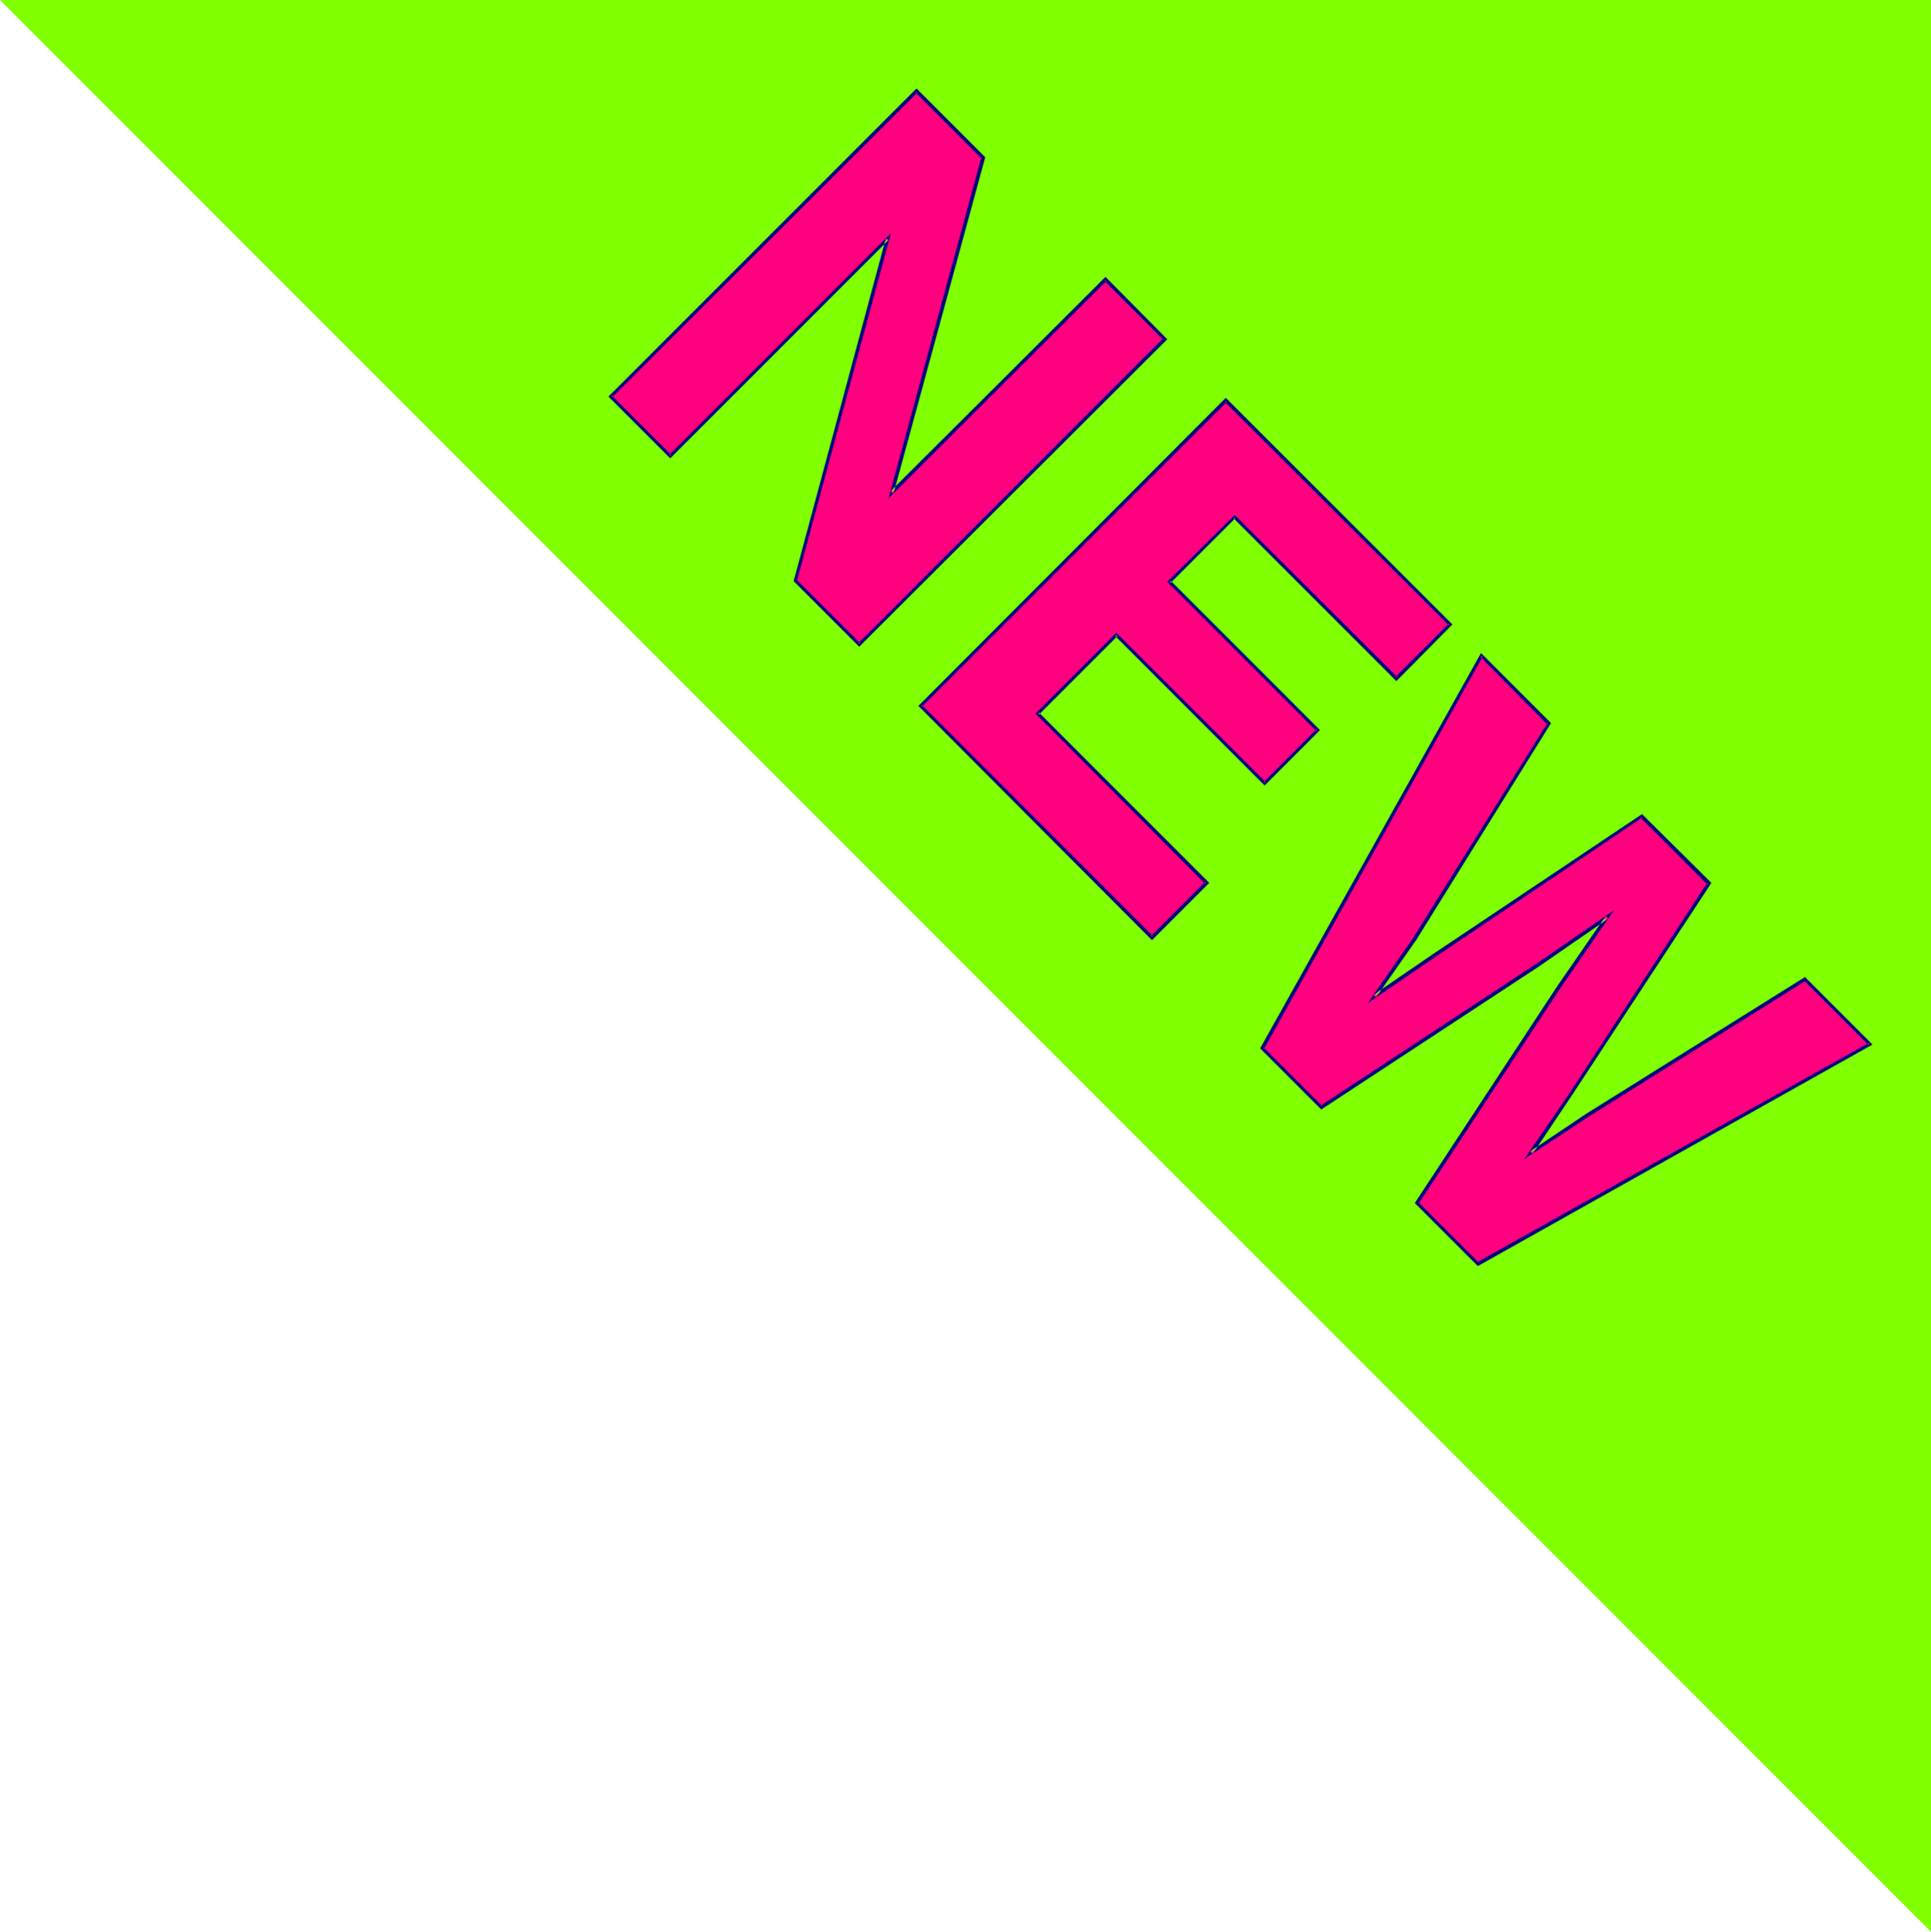 <?xml version="1.0" encoding="UTF-8" standalone="no"?>
<svg
   version="1.0"
   width="129.724mm"
   height="129.766mm"
   id="svg7"
   sodipodi:docname="New 8.wmf"
   xmlns:inkscape="http://www.inkscape.org/namespaces/inkscape"
   xmlns:sodipodi="http://sodipodi.sourceforge.net/DTD/sodipodi-0.dtd"
   xmlns="http://www.w3.org/2000/svg"
   xmlns:svg="http://www.w3.org/2000/svg">
  <sodipodi:namedview
     id="namedview7"
     pagecolor="#ffffff"
     bordercolor="#000000"
     borderopacity="0.25"
     inkscape:showpageshadow="2"
     inkscape:pageopacity="0.0"
     inkscape:pagecheckerboard="0"
     inkscape:deskcolor="#d1d1d1"
     inkscape:document-units="mm" />
  <defs
     id="defs1">
    <pattern
       id="WMFhbasepattern"
       patternUnits="userSpaceOnUse"
       width="6"
       height="6"
       x="0"
       y="0" />
  </defs>
  <path
     style="fill:#7fff00;fill-opacity:1;fill-rule:evenodd;stroke:none"
     d="M 490.294,490.455 V 0 H 0 Z"
     id="path1" />
  <path
     style="fill:#ff007f;fill-opacity:1;fill-rule:evenodd;stroke:none"
     d="M 170.165,115.705 225.432,60.6 202,147.541 218.16,163.701 295.728,86.133 280.699,70.942 226.401,125.078 249.672,40.077 232.704,23.109 154.974,100.677 Z"
     id="path2" />
  <path
     style="fill:#00007f;fill-opacity:1;fill-rule:evenodd;stroke:none"
     d="m 170.165,116.352 55.429,-55.429 -0.646,-0.485 -23.432,87.102 16.645,16.645 78.214,-78.053 -15.675,-15.837 -54.621,54.459 0.808,0.485 23.27,-85.325 -17.453,-17.453 -78.214,78.214 15.675,15.675 0.323,-0.808 -15.19,-15.19 v 0.646 l 77.73,-77.568 h -0.646 l 16.968,16.968 -0.162,-0.485 -23.594,86.618 55.429,-55.267 h -0.646 l 15.029,15.029 v -0.485 l -77.568,77.568 h 0.646 l -16.16,-16.16 v 0.323 l 23.917,-88.395 -56.398,56.398 h 0.646 z"
     id="path3" />
  <path
     style="fill:#ff007f;fill-opacity:1;fill-rule:evenodd;stroke:none"
     d="m 311.241,101.646 -77.568,77.568 58.822,58.822 13.898,-13.898 -42.986,-42.986 20.038,-19.877 37.653,37.653 13.574,-13.574 -37.653,-37.653 16.483,-16.483 41.046,41.046 13.736,-13.736 z"
     id="path4" />
  <path
     style="fill:#00007f;fill-opacity:1;fill-rule:evenodd;stroke:none"
     d="m 311.241,101 -78.053,78.214 59.307,59.469 14.544,-14.544 -43.309,-43.309 v 0.646 l 20.038,-20.038 h -0.646 l 37.976,37.976 14.059,-14.059 -37.976,-37.976 v 0.646 l 16.483,-16.483 h -0.485 l 41.37,41.37 14.221,-14.382 -57.53,-57.53 -0.323,0.97 57.045,56.883 v -0.646 l -13.736,13.736 h 0.646 l -41.37,-41.208 -17.13,16.968 37.976,37.976 v -0.646 l -13.574,13.574 h 0.646 l -37.976,-37.976 -20.523,20.523 43.147,43.309 v -0.646 l -13.898,13.898 h 0.646 L 233.997,178.891 v 0.646 l 77.568,-77.568 h -0.646 z"
     id="path5" />
  <path
     style="fill:#ff007f;fill-opacity:1;fill-rule:evenodd;stroke:none"
     d="m 376.204,166.448 17.13,17.291 -34.259,54.621 -10.019,14.544 14.382,-9.696 53.328,-36.037 17.13,17.13 -35.229,53.651 -10.019,14.706 14.382,-9.534 55.267,-34.582 16.483,16.483 -99.545,55.914 -15.514,-15.514 36.037,-54.944 12.282,-17.614 -17.614,12.282 -54.944,36.037 -14.867,-15.19 z"
     id="path6" />
  <path
     style="fill:#00007f;fill-opacity:1;fill-rule:evenodd;stroke:none"
     d="m 376.528,166.609 -0.646,0.162 17.13,17.291 v -0.646 l -34.259,54.782 -11.474,16.483 16.322,-11.15 53.49,-36.037 h -0.646 l 17.13,17.13 v -0.646 l -35.229,53.813 -11.312,16.483 16.16,-10.666 55.267,-34.582 -0.485,-0.162 16.483,16.483 0.162,-0.646 -99.545,55.752 0.485,0.162 -15.514,-15.514 0.162,0.485 36.037,-54.782 13.574,-19.715 -19.715,13.574 -54.782,36.037 0.485,0.162 -15.029,-15.029 0.162,0.485 55.59,-99.707 -0.485,-0.808 -56.075,100.353 15.514,15.514 55.106,-36.198 17.776,-12.282 -0.646,-0.646 -12.282,17.776 -36.198,55.106 15.998,15.998 100.192,-56.237 -17.13,-17.13 -55.59,34.744 -14.221,9.534 0.646,0.646 9.858,-14.706 35.552,-54.136 -17.614,-17.453 -53.813,36.037 -14.382,9.858 0.646,0.646 10.181,-14.544 34.259,-55.106 -17.776,-17.776 z"
     id="path7" />
</svg>
